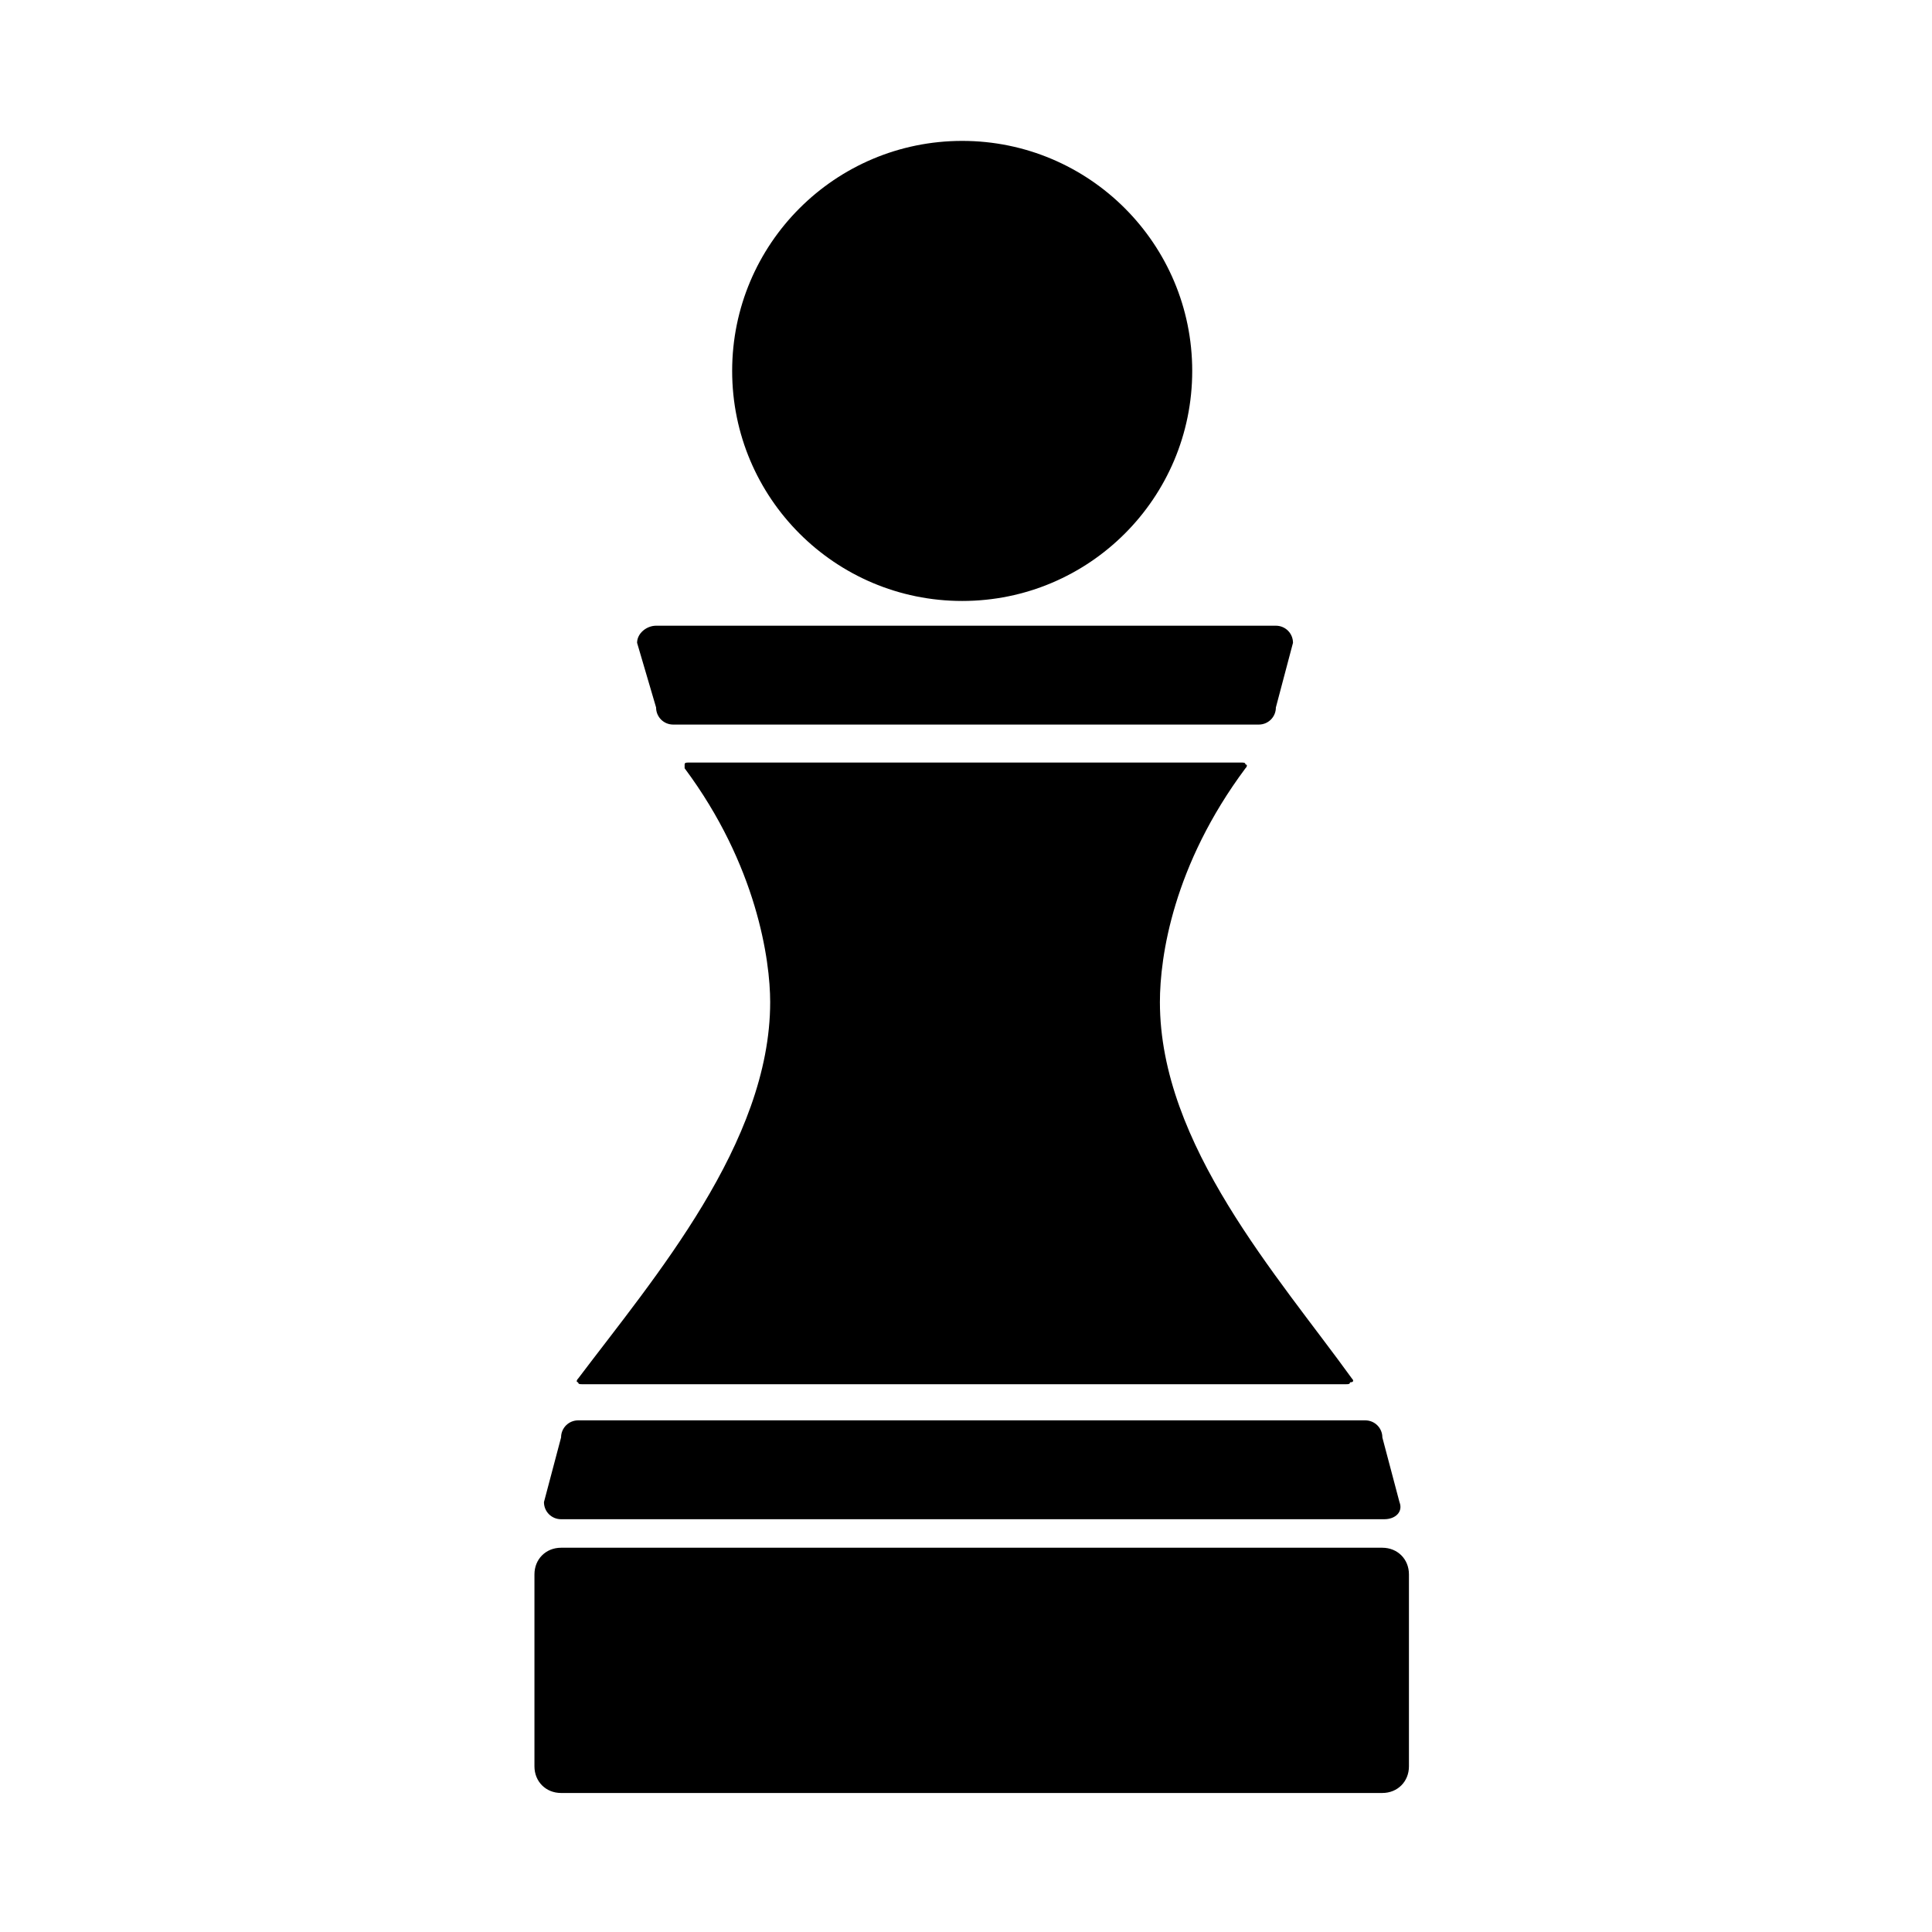 <?xml version="1.0" encoding="UTF-8"?>
<!-- Uploaded to: ICON Repo, www.iconrepo.com, Generator: ICON Repo Mixer Tools -->
<svg fill="#000000" width="800px" height="800px" version="1.1" viewBox="144 144 512 512" xmlns="http://www.w3.org/2000/svg">
 <g>
  <path d="m317.88 309.82h164.24c2.519 0 4.535 2.016 4.535 4.535l-4.535 17.129c0 2.519-2.016 4.535-4.535 4.535h-155.18c-2.519 0-4.535-2.016-4.535-4.535l-5.035-17.129c0-2.519 2.519-4.535 5.039-4.535z"/>
  <path d="m502.27 509.32c-19.648-27.207-50.883-61.969-50.883-99.754 0-12.09 3.527-36.273 22.672-61.969 0.504-0.504 0.504-1.008 0-1.008 0-0.504-0.504-0.504-1.008-0.504h-146.61c-0.504 0-1.008 0-1.008 0.504v1.008c19.145 25.695 22.672 50.883 22.672 61.969 0 37.281-30.73 73.051-50.883 99.754-0.504 0.504-0.504 1.008 0 1.008 0 0.504 0.504 0.504 1.008 0.504h202.53c0.504 0 1.008 0 1.008-0.504 1.008 0 1.008-0.504 0.504-1.008z"/>
  <path d="m510.33 619.16h-217.64c-4.031 0-7.055-3.023-7.055-7.055v-50.883c0-4.031 3.023-7.055 7.055-7.055h217.64c4.031 0 7.055 3.023 7.055 7.055v50.883c0 4.031-3.023 7.055-7.055 7.055z"/>
  <path d="m510.84 546.61h-218.15c-2.519 0-4.535-2.016-4.535-4.535l4.535-17.129c0-2.519 2.016-4.535 4.535-4.535h208.58c2.519 0 4.535 2.016 4.535 4.535l4.535 17.129c1.004 2.523-1.012 4.535-4.035 4.535z"/>
  <path d="m459.95 242.3c0 33.668-27.293 60.961-60.961 60.961-33.668 0-60.961-27.293-60.961-60.961 0-33.668 27.293-60.961 60.961-60.961 33.668 0 60.961 27.293 60.961 60.961"/>
 </g>
</svg>